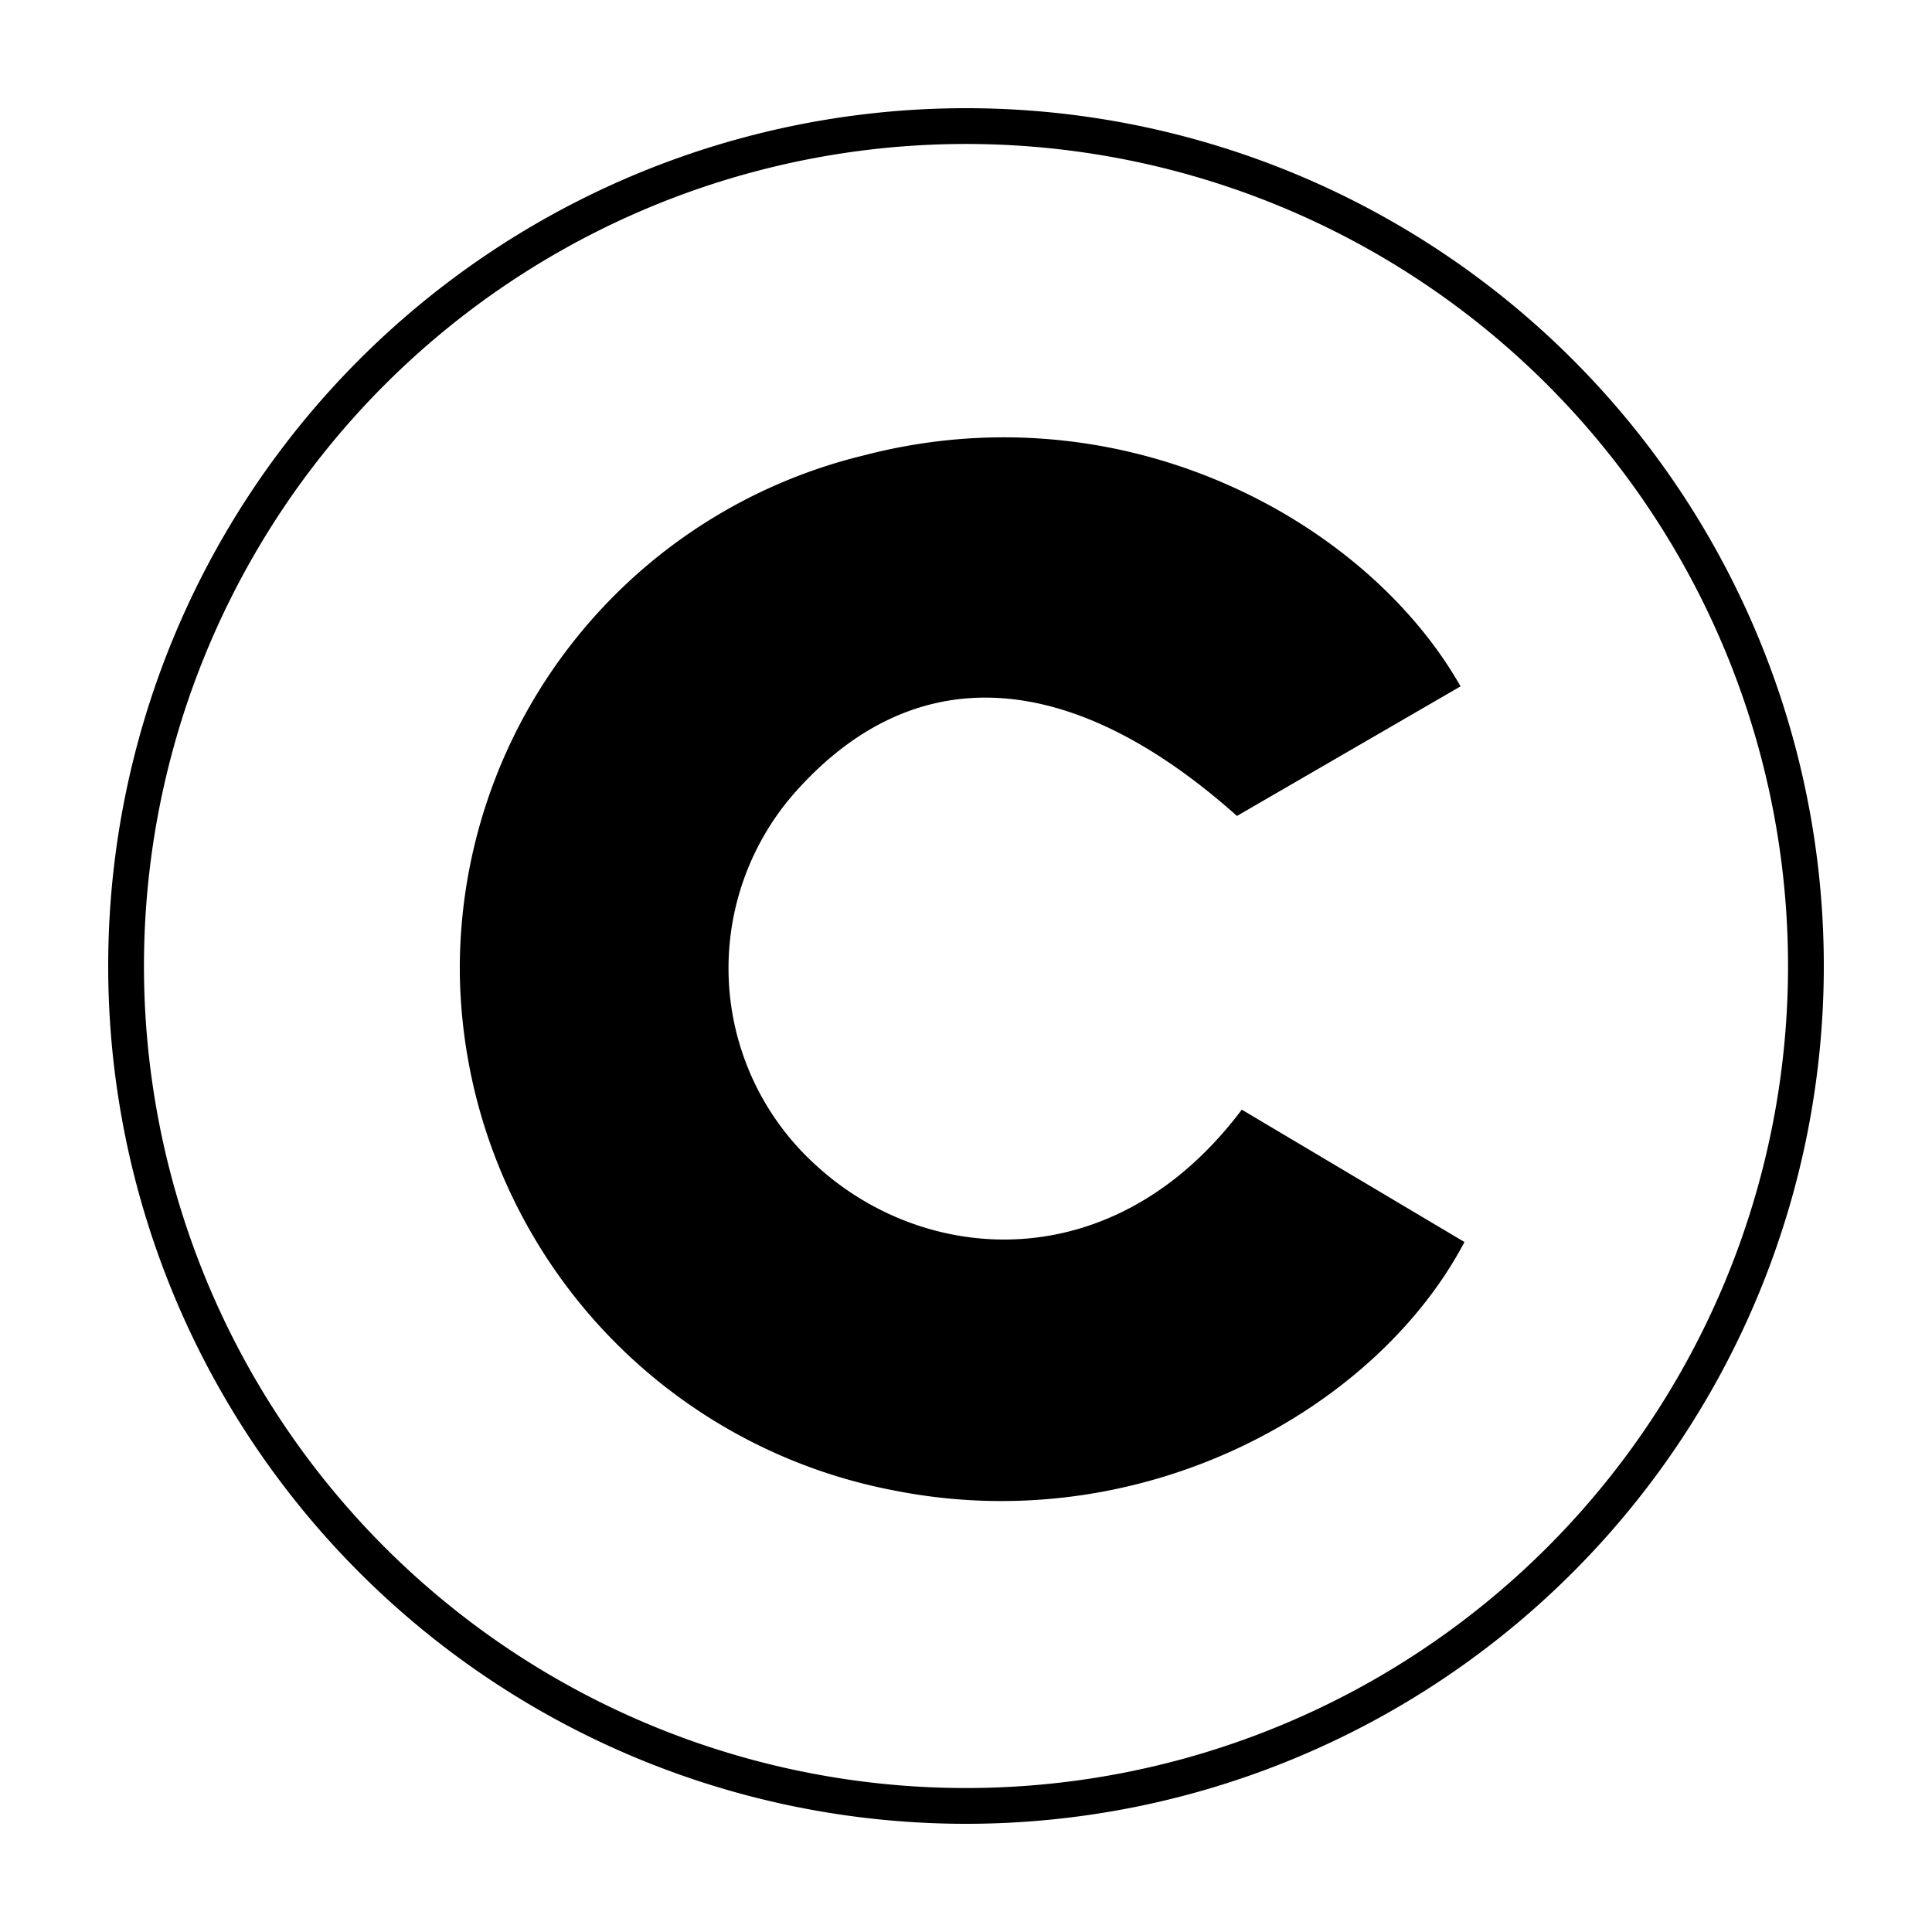 <svg xmlns="http://www.w3.org/2000/svg" xmlns:xlink="http://www.w3.org/1999/xlink" width="54" height="54" viewBox="0 0 54 54">
  <rect x="0" y="0" width="54" height="54" fill="#808080" stroke="none"/>
  <defs>
    <clipPath id="clip-path">
      <rect id="Rectangle_4" data-name="Rectangle 4" width="48" height="48" fill="none"/>
    </clipPath>
    <clipPath id="clip-path-2">
      <rect id="Rectangle_6" data-name="Rectangle 6" width="28.08" height="29.731" fill="none"/>
    </clipPath>
    <clipPath id="clip-coursera-1">
      <rect width="54" height="54"/>
    </clipPath>
  </defs>
  <g id="coursera-1" clip-path="url(#clip-coursera-1)">
    <rect width="54" height="54" fill="#fff"/>
    <g id="Group_31" data-name="Group 31" transform="translate(-1 1)">
      <g id="Group_30" data-name="Group 30" transform="translate(-1344 -424)">
        <g id="Group_13" data-name="Group 13" transform="translate(1348 426)">
          <g id="Group_7" data-name="Group 7" clip-path="url(#clip-path)">
            <path id="Path_50" data-name="Path 50" d="M23.476,0A23.476,23.476,0,1,1,0,23.476,23.476,23.476,0,0,1,23.476,0Z" transform="translate(0.524 0.524)" fill="none" stroke="#000" stroke-width="1"/>
          </g>
        </g>
        <g id="Group_15" data-name="Group 15" transform="translate(1357.852 435.223)">
          <g id="Group_14" data-name="Group 14" clip-path="url(#clip-path-2)">
            <path id="Path_44" data-name="Path 44" d="M27.971,6.961C25.343,2.331,18.554-1.393,11.281.508A14.768,14.768,0,0,0,0,14.983,14.927,14.927,0,0,0,12.117,29.432c6.948,1.391,13.494-2.253,15.963-6.94l-6.224-3.7c-3.565,4.748-8.821,4.356-11.865,1.587a7.426,7.426,0,0,1-.563-10.52c3.31-3.668,7.633-3.433,12.294.724l6.25-3.623" transform="translate(0 0)"/>
          </g>
        </g>
      </g>
    </g>
  </g>
</svg>
